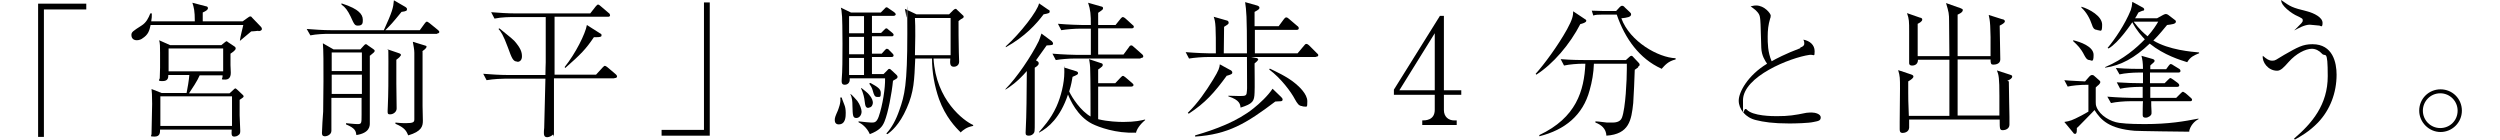<?xml version="1.0" encoding="UTF-8"?>
<svg id="_レイヤー_2" xmlns="http://www.w3.org/2000/svg" version="1.1" viewBox="0 0 820 45.8">
  <!-- Generator: Adobe Illustrator 29.6.1, SVG Export Plug-In . SVG Version: 2.1.1 Build 9)  -->
  <g id="_レイヤー_1-2">
    <g>
      <path d="M12.5,1.2h15.8v1.9h-13.9v41.8h-1.9V1.2Z"/>
      <path d="M84.7,10.1c-.9.1-1.7.2-2.3.2-.6.5-3.2,2.7-3.7,3.1v-.2c.2-1.5.8-3.6,1.1-5h-30.4c-.4,1.9-.8,3.2-2.7,4.4-.2.2-1,.6-1.8.6-1.6,0-1.8-1.2-1.8-1.7,0-1,.5-1.3,3.3-3.1,1.6-1,2.3-2.5,2.9-4h.5c0,1,0,1.6-.2,2.6h14.3c0-3.5-.3-4.5-.8-6.1l4.2,1.1c.6.1.9.2.9.7s-.6.9-1.7,1.4c0,1,0,2,0,2.9h13.1l1.4-1c.7-.5.8-.6,1.1-.6s.3,0,.7.5l2.7,2.8c.1.1.4.4.4.8,0,.6-.8.7-1.1.7h0ZM78.6,32.6c0,1.2,0,2.3,0,5.2,0,.8.2,4.3.2,5s0,1.2-.7,1.6c-.4.3-.9.4-1.2.4-1,0-1-.6-.9-2.3h-23.5c0,1,0,2.3-1.8,2.3s-1-.2-1-.9c0-1.5.2-8.5.2-9.8,0-2.9-.1-4.1-.2-4.9l3.3,1.3h8.2c.3-1.4.8-4.4.9-5.9h-6.9c0,.8,0,2-1.9,2s-.9-.5-.9-1,.1-2.9.1-3.4c0-1.4,0-3,0-4.9s0-3.1-.3-4.1l3.6,1.6h16.8l1.1-.9s.5-.4.6-.4c.1,0,.5.3.6.4l1.8,1.2c.5.3.6.5.6.8,0,.5-.8,1.1-1.7,1.7v3.7c0,.3.1,2.4.1,2.5,0,.5,0,2.3-1.8,2.3s-.9-.1-.9-1.1v-.3h-7.5c-.7,1.7-2.5,4.4-3.5,5.9h13.3l1.2-1.1c.2-.2.5-.5.7-.5s.2.1.6.4l1.6,1.5c.2.2.5.4.5.7s-.1.3-1.5,1.3h0ZM76.1,31.6h-23.5v9.7h23.5v-9.7ZM73.2,15.9h-17.9v7.5h17.9v-7.5Z"/>
      <path d="M143.3,11.1h-35.4c-1.5,0-4.2.1-6.1.5l-1.2-2.1c2.6.2,5.3.4,8,.4h17.3c2.8-6.1,3.1-7.4,3.3-9.8l3.8,2.2c.3.2.5.4.5.7,0,.5-.2.7-1.8.9-3.1,3.8-3.5,4.2-5.3,6h11.3l1.6-2.2c.2-.3.5-.6.7-.6s.5.2.9.5l2.7,2.2c.2.2.5.4.5.7s-.4.5-.7.5ZM121.3,18.4v16c0,.9,0,5.1,0,6s0,3.2-4.4,3.9c-.2-1.3-.3-2.2-3.4-3.5v-.4c.2,0,2.7.3,3.7.3,1.4,0,1.4-.2,1.4-3.1s0-4.8,0-5.5h-9.9c0,1,0,4.9,0,6.3s0,3.8,0,4.5c0,1.3-1.5,1.8-2,1.8s-1.1,0-1.1-1.1.3-5.9.4-7c0-.4.3-18.6-.1-22.4l3.5,2h8.8l1-1.1c.3-.3.5-.6.8-.6s.4.2.7.4l1.6,1.1c.3.2.6.4.6.7s-.3.6-1.7,1.7h0ZM118.7,17.2h-9.9v6.1h9.9v-6.1ZM118.7,24.5h-9.9v6.3h9.9v-6.3ZM117.4,8.4c-1,0-1.2-.3-2.4-3-1-2-1.7-3-3-3.9v-.4c3.2,1,4.8,2,5.5,2.6,1.1.9,1.5,1.8,1.5,2.8s0,1.9-1.6,1.9ZM131.2,18.6c-.1.1-1,.9-1.2,1,0,2.1,0,3.7,0,7.8,0,1.3.1,7.1.1,8.2s-1.1,1.9-2.1,1.9-.9-.2-.8-2.6c.2-4.4.2-8.6.2-14.7s-.1-3.3-.5-4.1l4.1,1.4c.2.1.5.2.5.5s-.2.4-.4.6h0ZM138.6,16.8c0,3.6,0,14.9,0,18,0,.8.1,4.1.1,4.8,0,1.8-.4,3.5-4.8,4.8-.6-1.4-1.1-2.5-4.2-3.8v-.4c1.7.2,3.3.2,3.4.2,2.6,0,2.8-.4,2.8-1.3v-21.8c0-1.1-.3-2.4-.5-3.6l3.9,1.2c.5.1.6.2.6.4,0,.6-1,1.2-1.5,1.6h0Z"/>
      <path d="M201.3,25.7h-19.6c0,4.6,0,12,0,16.6s0,1.4-.4,1.9c-.5.5-1.3.8-1.8.8-1,0-1.1-.7-1.1-1.4s0-.6.1-1.7c.1-2.3.3-13.6.4-16.1h-13.1c-1,0-3.9.1-6.2.5l-1.1-2.1c2.5.2,5.5.4,8,.4h12.4c0-1.9.1-3.5.1-4.1,0-2.2,0-12.5,0-14.9h-10.6c-1,0-3.9,0-6.2.5l-1.1-2.1c2.4.2,5.5.4,8,.4h24.5l1.8-2.3c.4-.5.6-.6.8-.6s.6.3.8.5l2.7,2.3c.1,0,.4.4.4.7,0,.5-.5.5-.7.5h-17.5c0,2.4,0,14.5,0,17.3v1.7h13.6l2.1-2.3c.5-.5.6-.6.8-.6s.7.3.9.5l2.6,2.2c.1.1.5.4.5.8s-.5.5-.7.5h0ZM169.7,20.3c.6,0,1.5-.4,1.5-1.8s-.4-2.7-2.5-5.1c-.6-.6-.7-.7-4.9-4.1l-.3.2c.7.7,1.6,2,3.1,6.1,1.3,3.6,1.7,4.6,3.1,4.6ZM196.8,12.1c-.4.1-.6.1-2,.1-2.7,4-4.3,5.6-9.4,10.1l-.2-.3c3.6-4.5,6.8-10.9,7.3-13.8l4.4,2.8c.3.1.4.2.4.6s-.2.4-.5.5Z"/>
      <path d="M232.8,44.5h-15.8v-1.9h13.9V.8h1.9v43.7Z"/>
      <path d="M275.1,40.8c-.9,0-1.3-.6-1.3-1.4s.2-1.3,1-3.1c.2-.6,1.1-2.6.8-4.3h.5c0,.2.1.4.9,2.5.2.5.4,1.3.4,2.5s0,3.8-2.3,3.8h0ZM292.9,26.5c-.4,4.2-1.6,10.5-2.8,13.4-.7,1.7-1.7,2.9-4.8,4.1-1-2.3-2.8-3.5-3.7-3.9v-.3c1.3.2,4,.4,4.2.4,1,0,1.7,0,2.4-1.9,1.3-3.7,2.2-9.5,2.1-12.6h-11.6c.2,1.8-1.1,2.1-1.6,2.1-1.1,0-1.1-.8-1-2.1.4-3.8.2-19.7.1-20.2-.2-2.3-.2-2.3-.4-3l3.3,1.6h9.8l1.1-1.1c.5-.6.6-.6.8-.6s.2,0,.9.5l1.6,1.1c.1.1.5.4.5.7s-.4.5-.7.5h-7.1v5.6h3l.9-.9c.5-.5.6-.6.8-.6s.3,0,.8.5l1.1.9c.2.2.5.4.5.7,0,.5-.4.5-.7.5h-6.4v5.7h3.2l.9-1c.5-.5.5-.6.8-.6s.7.3.8.5l1,1c.4.4.4.6.4.7,0,.4-.4.5-.7.5h-6.4v5.6h3.8l1.1-1.1c.5-.5.5-.6.8-.6s.2,0,.9.6l1.4,1.3c.1.1.4.4.4.7,0,.6-.7.8-1.2,1.1h0ZM283.4,5.3h-4.9v5.6h4.9v-5.6ZM283.4,12.1h-4.9v5.7h4.9v-5.7ZM283.4,19h-4.9v5.6h4.9v-5.6ZM280.9,38.7c-1.2,0-1.2-.8-1.3-4,0-1.4-.1-2.8-.7-3.8h.2c.3.2,1.8,1.8,2.1,2.2.9,1.2,1.4,2.8,1.4,3.5,0,1.2-.8,2.1-1.7,2.1ZM284.9,35.4c-1,0-1.1-.7-1.3-2.3-.1-.9-.4-2.5-1.2-4.2h.2c.4.3,2.3,1.8,2.5,2.2,1,1.1,1.2,2.1,1.2,2.6s-.3,1.6-1.4,1.6ZM287.8,31.8c-.9,0-1.1-.5-1.6-2.3-.2-.7-.6-1.4-1.1-2.1l.4-.2c2.3,1.3,3.4,1.9,3.4,3.3s-.2,1.3-1.1,1.3h0ZM315.2,43.5c-1.8-1.7-5.1-5.2-7.2-11-1.5-4.3-2.3-8.8-2.3-13.3h-5.5c-.3,7.1-.4,10.9-2.8,16.3-2.4,5.5-5.1,7.6-6.3,8.5l-.4-.2c1.8-1.9,3.2-4.5,4.3-7.7,1.7-4.8,2.6-8.2,2.6-25.1s-.1-4.5-.3-5.3c0-.4-.4-2.3-.5-2.8l3.8,1.8h10.7l1.4-1.4c.1,0,.4-.4.7-.4s.2,0,.6.4l1.7,1.6c.3.2.4.4.4.6s-.1.3-.5.6c-.2,0-1.1.7-1.2.8,0,2.5,0,6.7.1,10.3,0,.5.1,2.5.1,3,0,1.3-1.1,1.7-1.7,1.7-1.4,0-1.3-1.2-1.2-2.7h-5.5c.8,13.7,10,20.5,13,21.8v.3c-2.1.4-3.1,1.2-4.2,2.2h0ZM311.9,5.9h-11.8c.2,2.6.1,9.3,0,12.2h11.7V5.9h0Z"/>
      <path d="M345.1,13.7c.2.2.3.3.3.5,0,.6-.2.6-2.1.7-.9,1.3-1.8,2.5-3.5,4.9.7.4.9.5.9,1,0,.7-1,1.2-1.3,1.4v11.6c0,1,0,5.4,0,6.3,0,3,0,3.3-.5,3.8-.1.1-.6.6-1.4.6s-1.1-.2-1.1-.9c0-1.4.2-3.6.2-5,.1-3.1.1-4.3.2-15.3-3.1,3.6-5.7,5.3-7,6.1v-.2c3.7-3.7,8.5-10.8,10.9-15.7.3-.7.4-1,.9-2.5l3.5,2.6h0ZM344,3.2c.1,0,.3.3.3.6,0,.5-.4.6-2,.9-2.4,3.2-6.1,7.3-12.4,10.8v-.3c4.8-4.3,10.5-11.7,10.9-14.1l3.2,2.2h0ZM372.4,43.5c-6.3.3-12-1.8-14.2-2.9-4.9-2.5-7.2-7.9-7.9-9.6-2.5,7.5-6.4,10.9-9.5,12.5v-.2c1.1-1.3,3.8-4.1,5.7-8.3,1.5-3.3,2.6-7.7,2.6-11.3s-.1-1.1-.2-1.6l4.2,1.3c.2.1.5.2.5.6s-.2.5-1.8,1.2c-.2,1.2-.4,2.5-1.1,4.8.9,2,3.8,6.4,7,8.2,0-2.3,0-12.7-.1-14.8,0-1.9-.2-3.1-.4-4l3.9,1.3c.4.1.6.2.6.6s-.1.5-1.5,1.5v4.5h5.6l1.7-1.8c.5-.5.6-.6.8-.6s.3,0,.9.5l2.1,1.8c.2.2.5.4.5.7s-.4.5-.7.5h-10.9v10.7c3.3.8,6.6.9,8.3.9,3.9,0,5.8-.5,7.1-.8v.2c-1.8,1.5-2.8,3.1-3,4.2h0ZM374,19.2h-21.6c-1.7,0-4.4.2-6.1.5l-1.1-2.1c3.6.3,7.1.4,8,.4h4.6v-8.6h-3.5c-1.7,0-4.4.2-6.2.5l-1.1-2.1c3.6.3,7.1.4,8,.4h2.8c0-3.4-.1-4.9-.9-7.3l4.2,1.2c.5.1.7.2.7.6s-.1.5-1.6,1.5v4h5.7l1.6-2c.5-.6.7-.6.8-.6.3,0,.8.4.9.5l2.2,2c.3.2.5.4.5.7,0,.4-.4.5-.7.5h-11v8.6h8.3l1.7-2.3c.2-.3.4-.7.8-.7s.3,0,.9.5l2.6,2.3c.4.3.5.6.5.8,0,.4-.4.5-.7.5h0Z"/>
      <path d="M431.5,18.7h-21.1l1.5.3c.3,0,.8.2.8.5s-.9,1.1-1.2,1.3c0,1.5.1,8.3,0,9.6-.1,2.8-.5,3.6-4.6,4.9-.1-1-.2-2.5-4-3.7v-.2c.6,0,3.2.1,3.8.1,2.1,0,2.2-.2,2.3-1.8.1-1,0-1.2,0-11h-12.8c-1.7,0-4.4.2-6.2.5l-1.1-2.1c3.6.3,7.1.4,8,.4h1.9c0-4.5,0-6.2-.1-8.5-.1-1.9-.3-2.6-.6-3.5l4.2,1.2c.2,0,.7.2.7.7s-.1.5-1.5,1.4c0,1.5,0,2.2-.1,8.7h7.6c0-12.4-.2-14-.6-16.8l3.9,1.1c.3.1.8.3.8.7s-.1.6-1.6,1.4v4.7h7.9l1.7-2.3c.2-.3.5-.6.8-.6s.7.3.9.5l2.7,2.3c.3.2.5.4.5.8s-.4.5-.7.5h-13.7v7.7h14l2.1-2.5c.3-.4.5-.6.8-.6s.7.3.9.5l2.5,2.5c.3.3.5.4.5.7,0,.4-.4.5-.7.5h0ZM402.4,24.8c-4.1,5.6-7,8.9-12.5,12.5l-.3-.3c3.3-3.2,5.9-7,8.3-10.9,1.9-3.1,2.1-3.9,2.2-5l3.3,1.8c.3.1.8.4.8.9s-.4.6-1.6,1ZM420.2,33.2c-.4,0-.6,0-1.9.1-9.5,7.2-15.5,10.8-26.3,11.5v-.4c6.6-1.9,13.9-4.6,19.2-8.9,1.9-1.5,4.7-4.1,6.2-6.4l2.8,2.7c.3.3.5.5.5.9s-.4.5-.6.5h0ZM427.2,34.8c-1.2,0-1.7-.9-2.5-2.3-1.2-2.3-4.5-6.8-8.4-9.7l.2-.3c1.6.8,5.7,2.6,8.4,4.9,1.1.9,3.9,3.4,3.9,5.8s-.1,1.7-1.6,1.7h0Z"/>
      <path d="M473.6,31.1v5c0,2.2,1.5,3.4,3.4,3.4h.8v1.5h-11.3v-1.5c1,0,4.1,0,4.1-3.5v-4.9h-13.4v-1.7l15.1-24.2h1.3v24.4h5.7v1.5h-5.7,0ZM470.6,10.9l-11.6,18.7h11.6V10.9Z"/>
      <path d="M518.4,7.8c-3.5,6.8-9,13.2-14.5,16.7l-.2-.3c2.8-3.1,7.3-9.2,10.3-14.6,1.8-3.3,2-4.5,2-5.9l3.6,2.4c.5.3.7.4.7.7,0,.6-1.2.9-1.9,1.1h0ZM537.3,22.1s-.5.4-1.1.8c0,1.7-.4,9.4-.5,10.9-.6,5.6-1.3,10.2-8.8,10.7-.1-2.3-1.7-3.6-3.6-4.3v-.4c.7,0,1.1.1,3.8.4.7,0,1.2,0,1.6,0,.8,0,2.7,0,3.3-1.6,1.2-3.2,1.6-12.5,1.6-16s0-.9,0-1.7h-10.8c-.1,3-.6,5.9-1.4,8.7-2.2,8.2-8.1,13-16.5,15.1v-.4c12.1-5.7,14.7-14.5,15.1-23.4h-.8c-1.7,0-4.4.2-6.2.6l-1.1-2.1c3.6.3,7.1.3,8,.3h13.4l1.1-1c.3-.3.5-.4.7-.4s.4.1.6.4l1.7,1.8c.1.1.4.4.4.7s-.1.4-.5.7h0ZM544.9,22.5c-7.1-3.2-11.9-9.8-14.6-17.7h-5.1c-.8,0-1.9,0-2.6.3l-.5-1.6c.9,0,2.7.1,3.4.1h4.6l1.1-1.2c.5-.5.7-.5.9-.5.3,0,.7.3.8.5l1.7,1.6c.2.2.4.4.4.7,0,.9-1.3,1.1-3.2,1.3,2.8,7.7,12.2,12.9,17.8,13.1v.4c-2.5.6-3.5,1.9-4.6,3.1h0Z"/>
      <path d="M590.5,15.6c.8-.3,1.3-.6,1.3-1.3s-.1-.9-.3-1.3c2.1.4,3.7,1.7,3.7,3.8s-.2,1-1.7,1.2c-6.3.9-21.8,7.1-21.8,14.9s0,1.8,1.2,3c1.9,2.2,8.6,2.2,9.9,2.2,3.9,0,5.8-.3,9.7-1.1.8-.1,1.6-.1,1.7-.1,1.2,0,3,.5,3,1.6s-.8,1.2-2.3,1.5c-1.6.4-6.2.5-8,.5-5.4,0-8.5-.5-10.9-1.1-3.5-.8-5.7-3.6-5.7-6.4s3-8.3,9.3-12.1c-.6-.9-1.8-2.6-1.9-5.2-.2-8.2-.3-9-.4-9.8-.1-1-.5-1.6-1.2-2.3-.2-.3-1.6-1.3-1.9-1.5.5-.1,1-.3,1.8-.3,2.8,0,4.8,2.7,4.8,3.3s-.1.7-.2,1c-.6,2-.8,3.8-.8,5.9s0,5.1,1.3,8.1c1.2-.7,4.6-2.5,9.4-4.3h0Z"/>
      <path d="M658.9,26.7c0,3.1.2,10.2.2,11.6,0,.4,0,2.2,0,2.6,0,1.3-1.3,1.8-2.1,1.8-1.1,0-1.1-.3-1.1-3.5h-29.7c0,1.3,0,2.2,0,2.7-.1,1.5-1.7,1.7-2.1,1.7s-1,0-1-1.2,0-2,0-2.3c0-3.7.1-7.4.1-11s0-4-.6-6.1l4.2,1.4c.6.2.8.4.8.7,0,.5-.7,1-1.7,1.6,0,1.1,0,2.1,0,3.7s0,2.8.2,7.6h13.3c0-6,0-12.3,0-18.4h-10.3c0,1.9-1.7,1.9-1.9,1.9s-1,0-1-.8c0-1.1,0-6.1,0-7.1s0-2.1,0-3.2c0-3.4,0-4.1-.7-6.1l4.3,1.5c.3,0,.7.2.7.6,0,.7-1.1,1.2-1.5,1.4,0,.6,0,1.1,0,1.8,0,2,0,2.7,0,8.8h10.4c0-1.8-.1-9.9-.1-11.5,0-2.4-.1-2.9-1-5.9l4.8,1.7c.5.2.7.3.7.6,0,.8-1.3,1.3-1.7,1.5,0,1.8,0,2.9,0,13.6h10.8c.1-10.4-.2-11.7-.6-13.5l4.4,1.4c.3,0,.9.2.9.7s-.9,1-1.7,1.4c0,1.8.2,9.6.2,11.1s-1.6,1.7-2.3,1.7-.9-.3-.9-1.7h-10.8v18.1s0,.3,0,.3h13.7c0-4,0-5,0-6.5,0-5.8-.2-6.8-.8-8.3l4.3,1.4c.5.2.7.2.7.6,0,.6-.7,1-1.6,1.4h0Z"/>
      <path d="M718.2,43.2c-1.5,0-16.8-.2-18-.3-8.4-.7-11.1-3.5-13.2-6.8-.4.4-.7.8-3.1,3.2-2.1,2.2-2.3,2.3-2.7,2.7,0,.4.1,1.9-.5,1.9s-.5-.2-.7-.4l-2.9-3.5c1.9-.3,2.5-.5,5.6-2.1,1.4-.8,1.7-.9,2.3-1.3v-8.8c-3.1,0-5.5.3-6.8.6l-1.1-2.1c1.8.2,5.3.3,6.8.4l1.4-1.6c.2-.2.5-.5.9-.5s.4.1.6.2l1.7,1.5c.2.1.4.4.4.6,0,.3-.2.6-.5.9-.4.3-.6.5-1,.9v4.8c0,.5,0,1,.3,1.7,1.1,2.7,4.5,4.7,7.4,5.1,2.7.4,7.4.4,8.3.4,8.1,0,13-.9,17.7-1.8v.2c-1.3.6-2.8,2.2-3.1,4.2h0ZM685.4,19.7c-.9,0-1.3-.8-1.7-1.5-1.2-2.4-2.3-3.4-3.7-4.7v-.3c2.2.5,6.7,2,6.7,4.8s-.7,1.7-1.4,1.7h0ZM687.9,9.8c-1.2,0-1.5-1-1.7-1.6-.7-2.1-1.9-4.3-3.5-5.7v-.3c2.7.8,6.8,3.1,6.8,5.9s-.5,1.8-1.5,1.8h0ZM721.2,17.5c-1.6.7-2.7,1.1-3.8,2.9-2.2-.7-7.6-2.3-12.3-6.1-4.9,4.7-9.5,7.2-14.6,7.9v-.2c6-2.5,10.4-6.4,13-9.1-1-1.1-2.6-2.7-4.1-5.6,0,0-4.5,6.8-7.8,8.6l-.3-.2c2.3-2.7,5.7-7.7,7.6-12.4.3-.9.4-1.5.5-2.7l3.3,1.8c.3.1.6.4.6.7s-.2.4-.4.4c-.2,0-1.3.5-1.5.6-.6,1.1-.7,1.3-1.1,1.9h7.2l2-1.1c.2-.1.6-.3.9-.3s.7.2.8.3l2.1,1.6c.2.1.4.3.4.6,0,.8-1.4.9-2.9,1.1-1.1,1.3-2.4,3-4.5,5.1,5.1,3.1,12.7,3.7,15,3.9v.4s0,0,0,0ZM718.5,33.2h-12.9c0,.7,0,2.2.1,3.3,0,.2,0,.6,0,.7,0,.7-1.1,1.4-1.9,1.4s-1-.3-1-.9,0-3.7.1-4.5h-4.3c-1.7,0-4.4.2-6.2.6l-1.2-2.1c3.6.3,7.1.4,8,.4h3.6c0-1.2,0-2.6,0-3.6h-1.2c-1.7,0-4.4.2-6.2.6l-1.1-2.1c2.9.2,6,.3,8.6.3v-3.5h-1.6c-1.7,0-4.4.2-6.1.6l-1.2-2.1c3.6.3,7.1.3,8,.3h.9c0-2-.2-3.2-.5-4.3l3.5,1c.4.1.8.3.8.6s-.1.4-.3.6c-.4.3-.8.7-1.1,1v1.2h5.2l.8-1.1c.2-.3.5-.6.7-.6s.8.3,1,.5l1.8,1.1c.2.1.4.4.4.7,0,.4-.4.5-.7.5h-9.3v3.5h4.8l1.1-1.1c.4-.4.6-.6.8-.6s.7.4.9.5l1.5,1.1c.2.2.5.4.5.8s-.4.5-.8.5h-8.7c0,.8,0,2.5,0,3.6h8.5l1.4-1.4c.2-.2.6-.6.8-.6s.7.4.9.5l1.6,1.4c.2.2.5.4.5.7,0,.5-.4.5-.7.5h0ZM699.9,7.2c1.9,2.5,3.4,3.8,4.5,4.7,1.8-2,2.8-3.6,3.5-4.8h-8,0Z"/>
      <path d="M752.4,45.5c6-5.1,11.1-11.2,11.1-20.5s-.8-6.1-1.9-7.4c-.9-1-2.1-1.6-3.3-1.6-2.1,0-5.2,1.6-7.6,4.3-1.6,1.8-2.6,2.9-3.8,2.9-3,0-5-2.9-4.7-4.9,1.3,1.1,2,1.6,3.1,1.6s1-.2,3.9-1.9c4.4-2.5,6.1-3.5,9.3-3.5,6.7,0,7.9,6.1,7.9,10,0,5.9-2.1,11.5-6.1,15.7-2.9,3-5.8,4.6-7.6,5.6l-.2-.3h0ZM752.7,9.8c2.3-2.3,2.6-2.5,2.6-3.1s0-.6-2.5-1.8c-1.1-.6-2.5-1.6-3.5-2.7-1-1.1-1-1.6-1.1-2.2,3.1,2.2,3.6,2.5,8.5,3.7,2.3.6,5.1,2,5.1,3.8s-.7.9-1,.9c-.5,0-2.7-.3-3.2-.3-1.7,0-3.8,1.2-4.9,1.8h-.1c0-.1,0-.1,0-.1Z"/>
      <path d="M793.5,36.3c0-3.9,3.1-7,7-7s7,3.1,7,7-3.2,7-7,7-7-3.2-7-7ZM806.1,36.3c0-3.1-2.5-5.7-5.7-5.7s-5.7,2.6-5.7,5.7,2.5,5.7,5.7,5.7,5.7-2.5,5.7-5.7Z"/>
    </g>
  </g>
</svg>